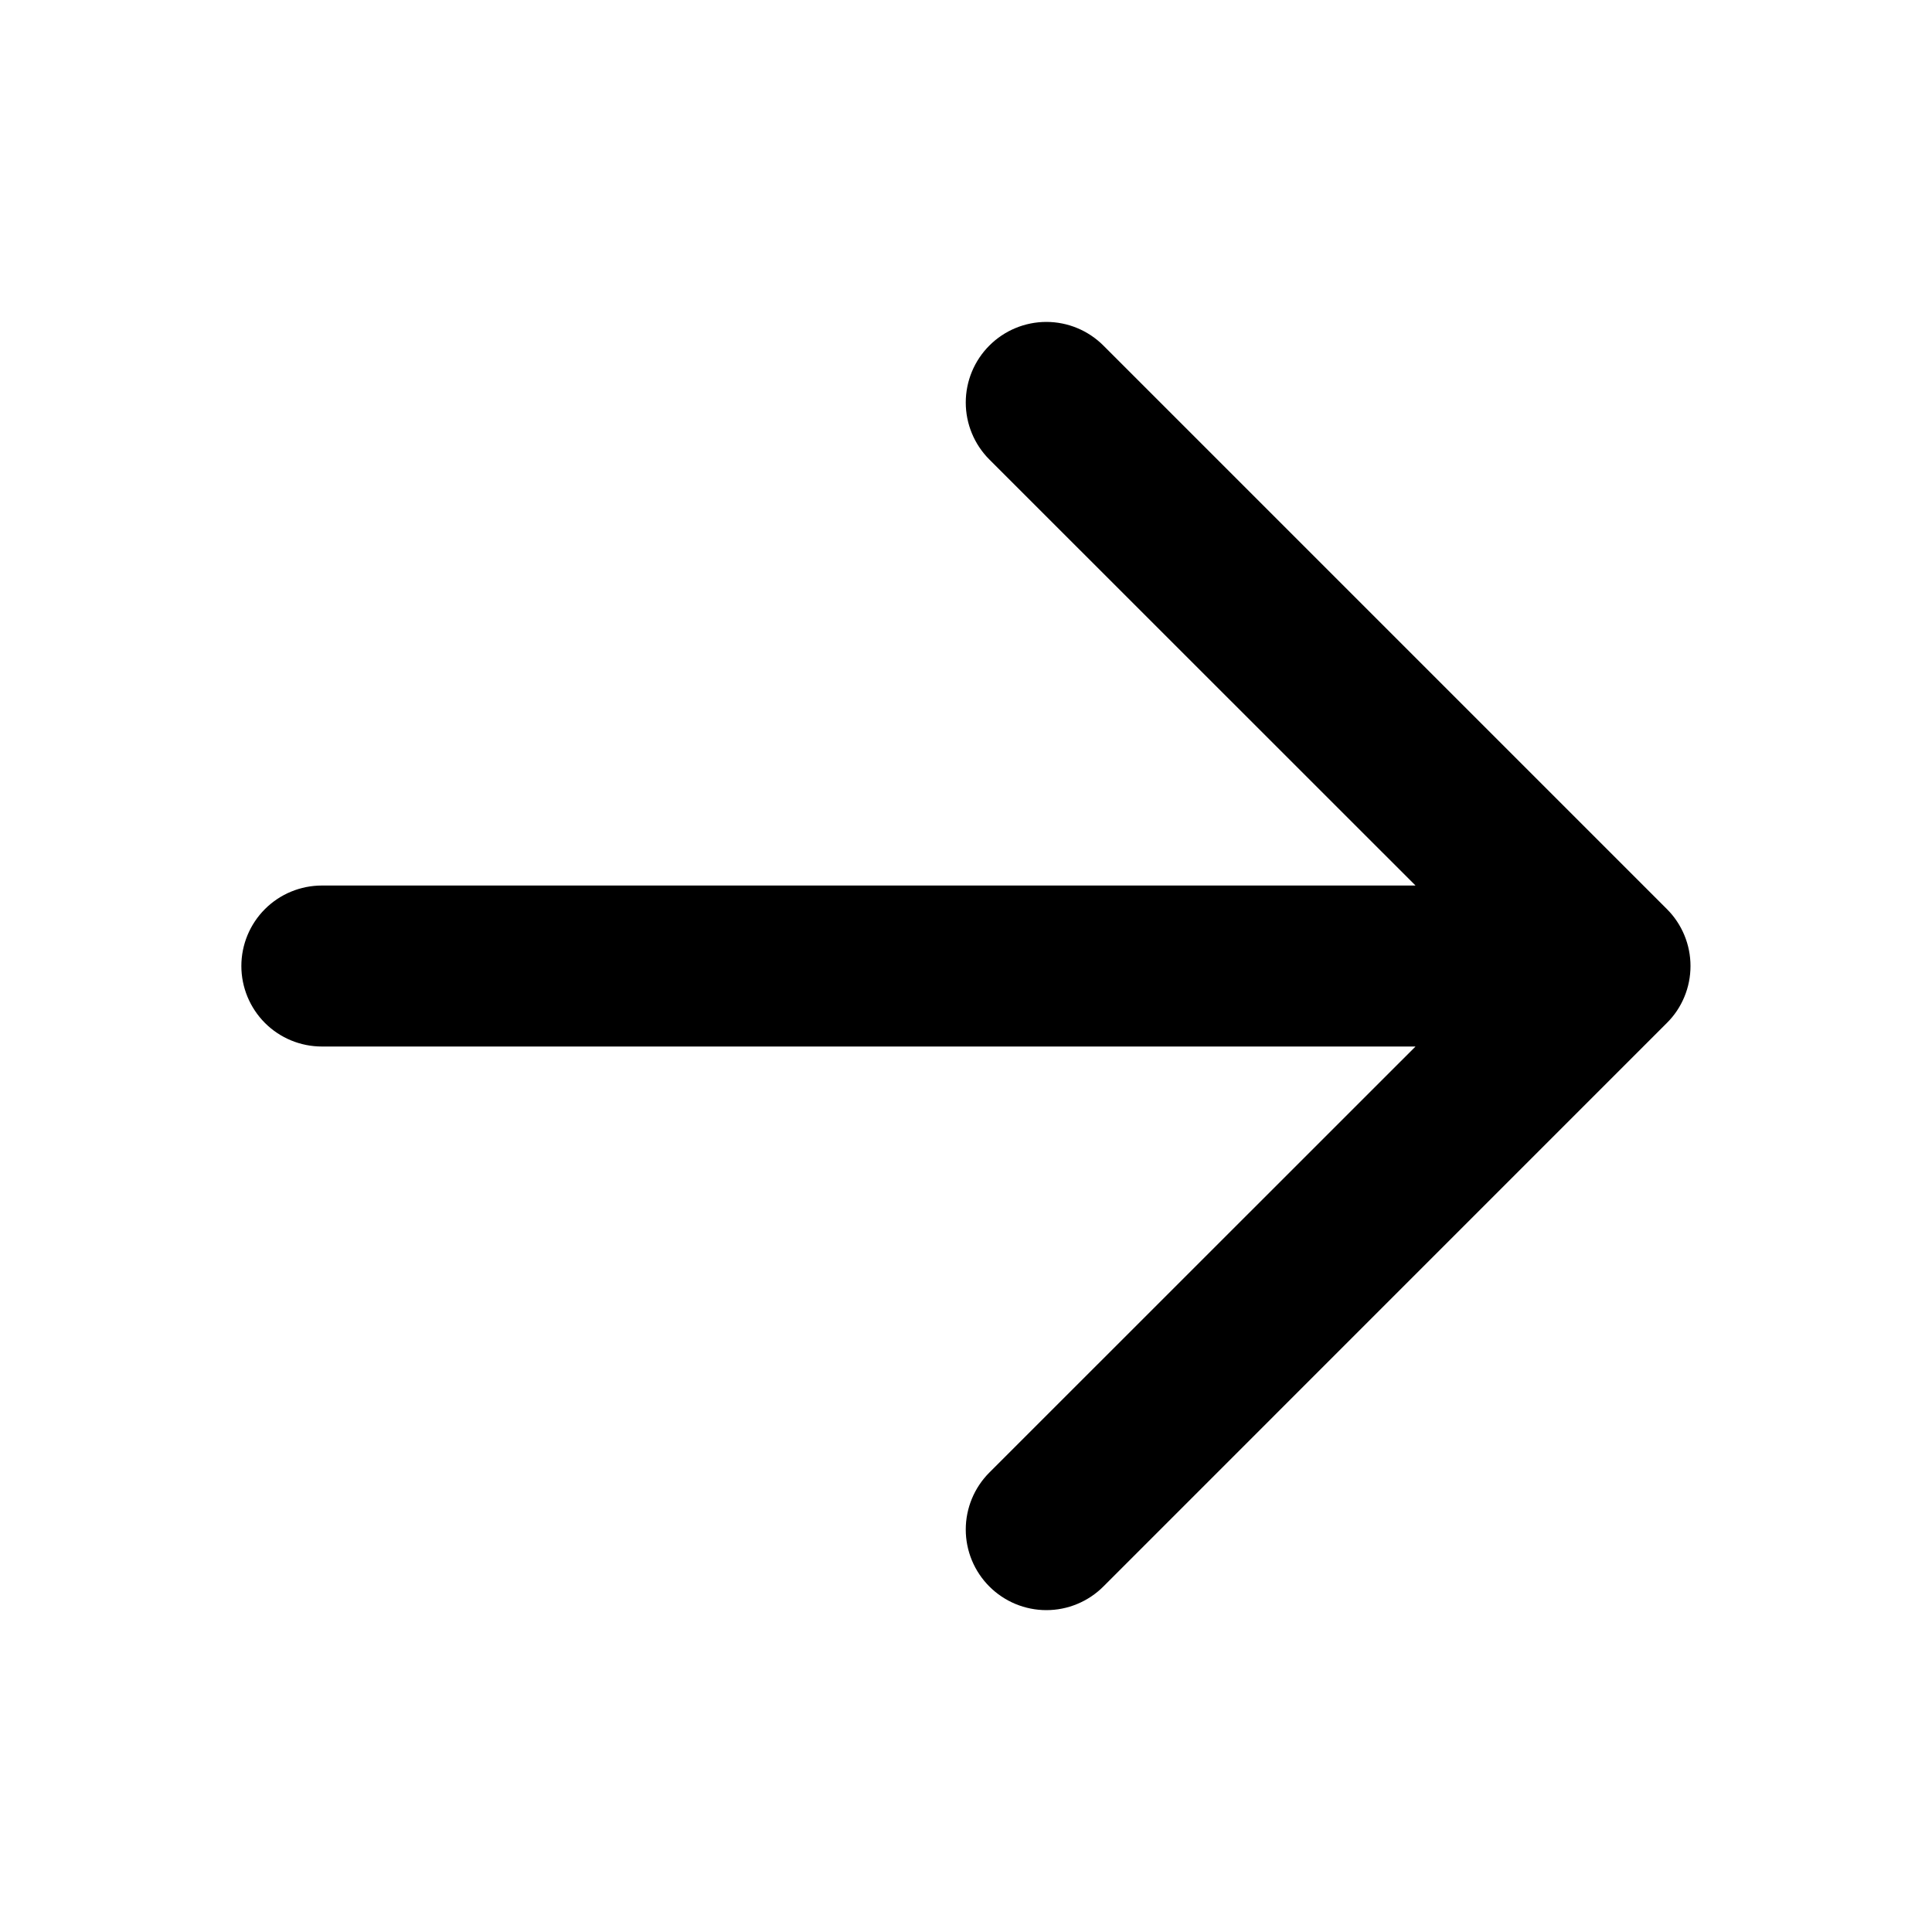 <?xml version="1.0" encoding="UTF-8"?> <svg xmlns="http://www.w3.org/2000/svg" width="40" height="40" viewBox="0 0 40 40" fill="none"><path d="M4.997 20C4.997 19.558 5.173 19.134 5.485 18.822C5.798 18.509 6.222 18.334 6.664 18.334H29.307L20.484 9.514C20.171 9.201 19.995 8.776 19.995 8.334C19.995 7.891 20.171 7.467 20.484 7.154C20.797 6.841 21.221 6.665 21.664 6.665C22.106 6.665 22.531 6.841 22.844 7.154L34.51 18.82C34.666 18.975 34.789 19.159 34.873 19.362C34.957 19.564 35 19.781 35 20C35 20.22 34.957 20.437 34.873 20.639C34.789 20.842 34.666 21.026 34.51 21.18L22.844 32.847C22.689 33.002 22.505 33.125 22.302 33.209C22.1 33.293 21.883 33.336 21.664 33.336C21.221 33.336 20.797 33.16 20.484 32.847C20.171 32.534 19.995 32.11 19.995 31.667C19.995 31.225 20.171 30.8 20.484 30.487L29.307 21.667H6.664C6.222 21.667 5.798 21.492 5.485 21.179C5.173 20.866 4.997 20.442 4.997 20Z" fill="black"></path></svg> 